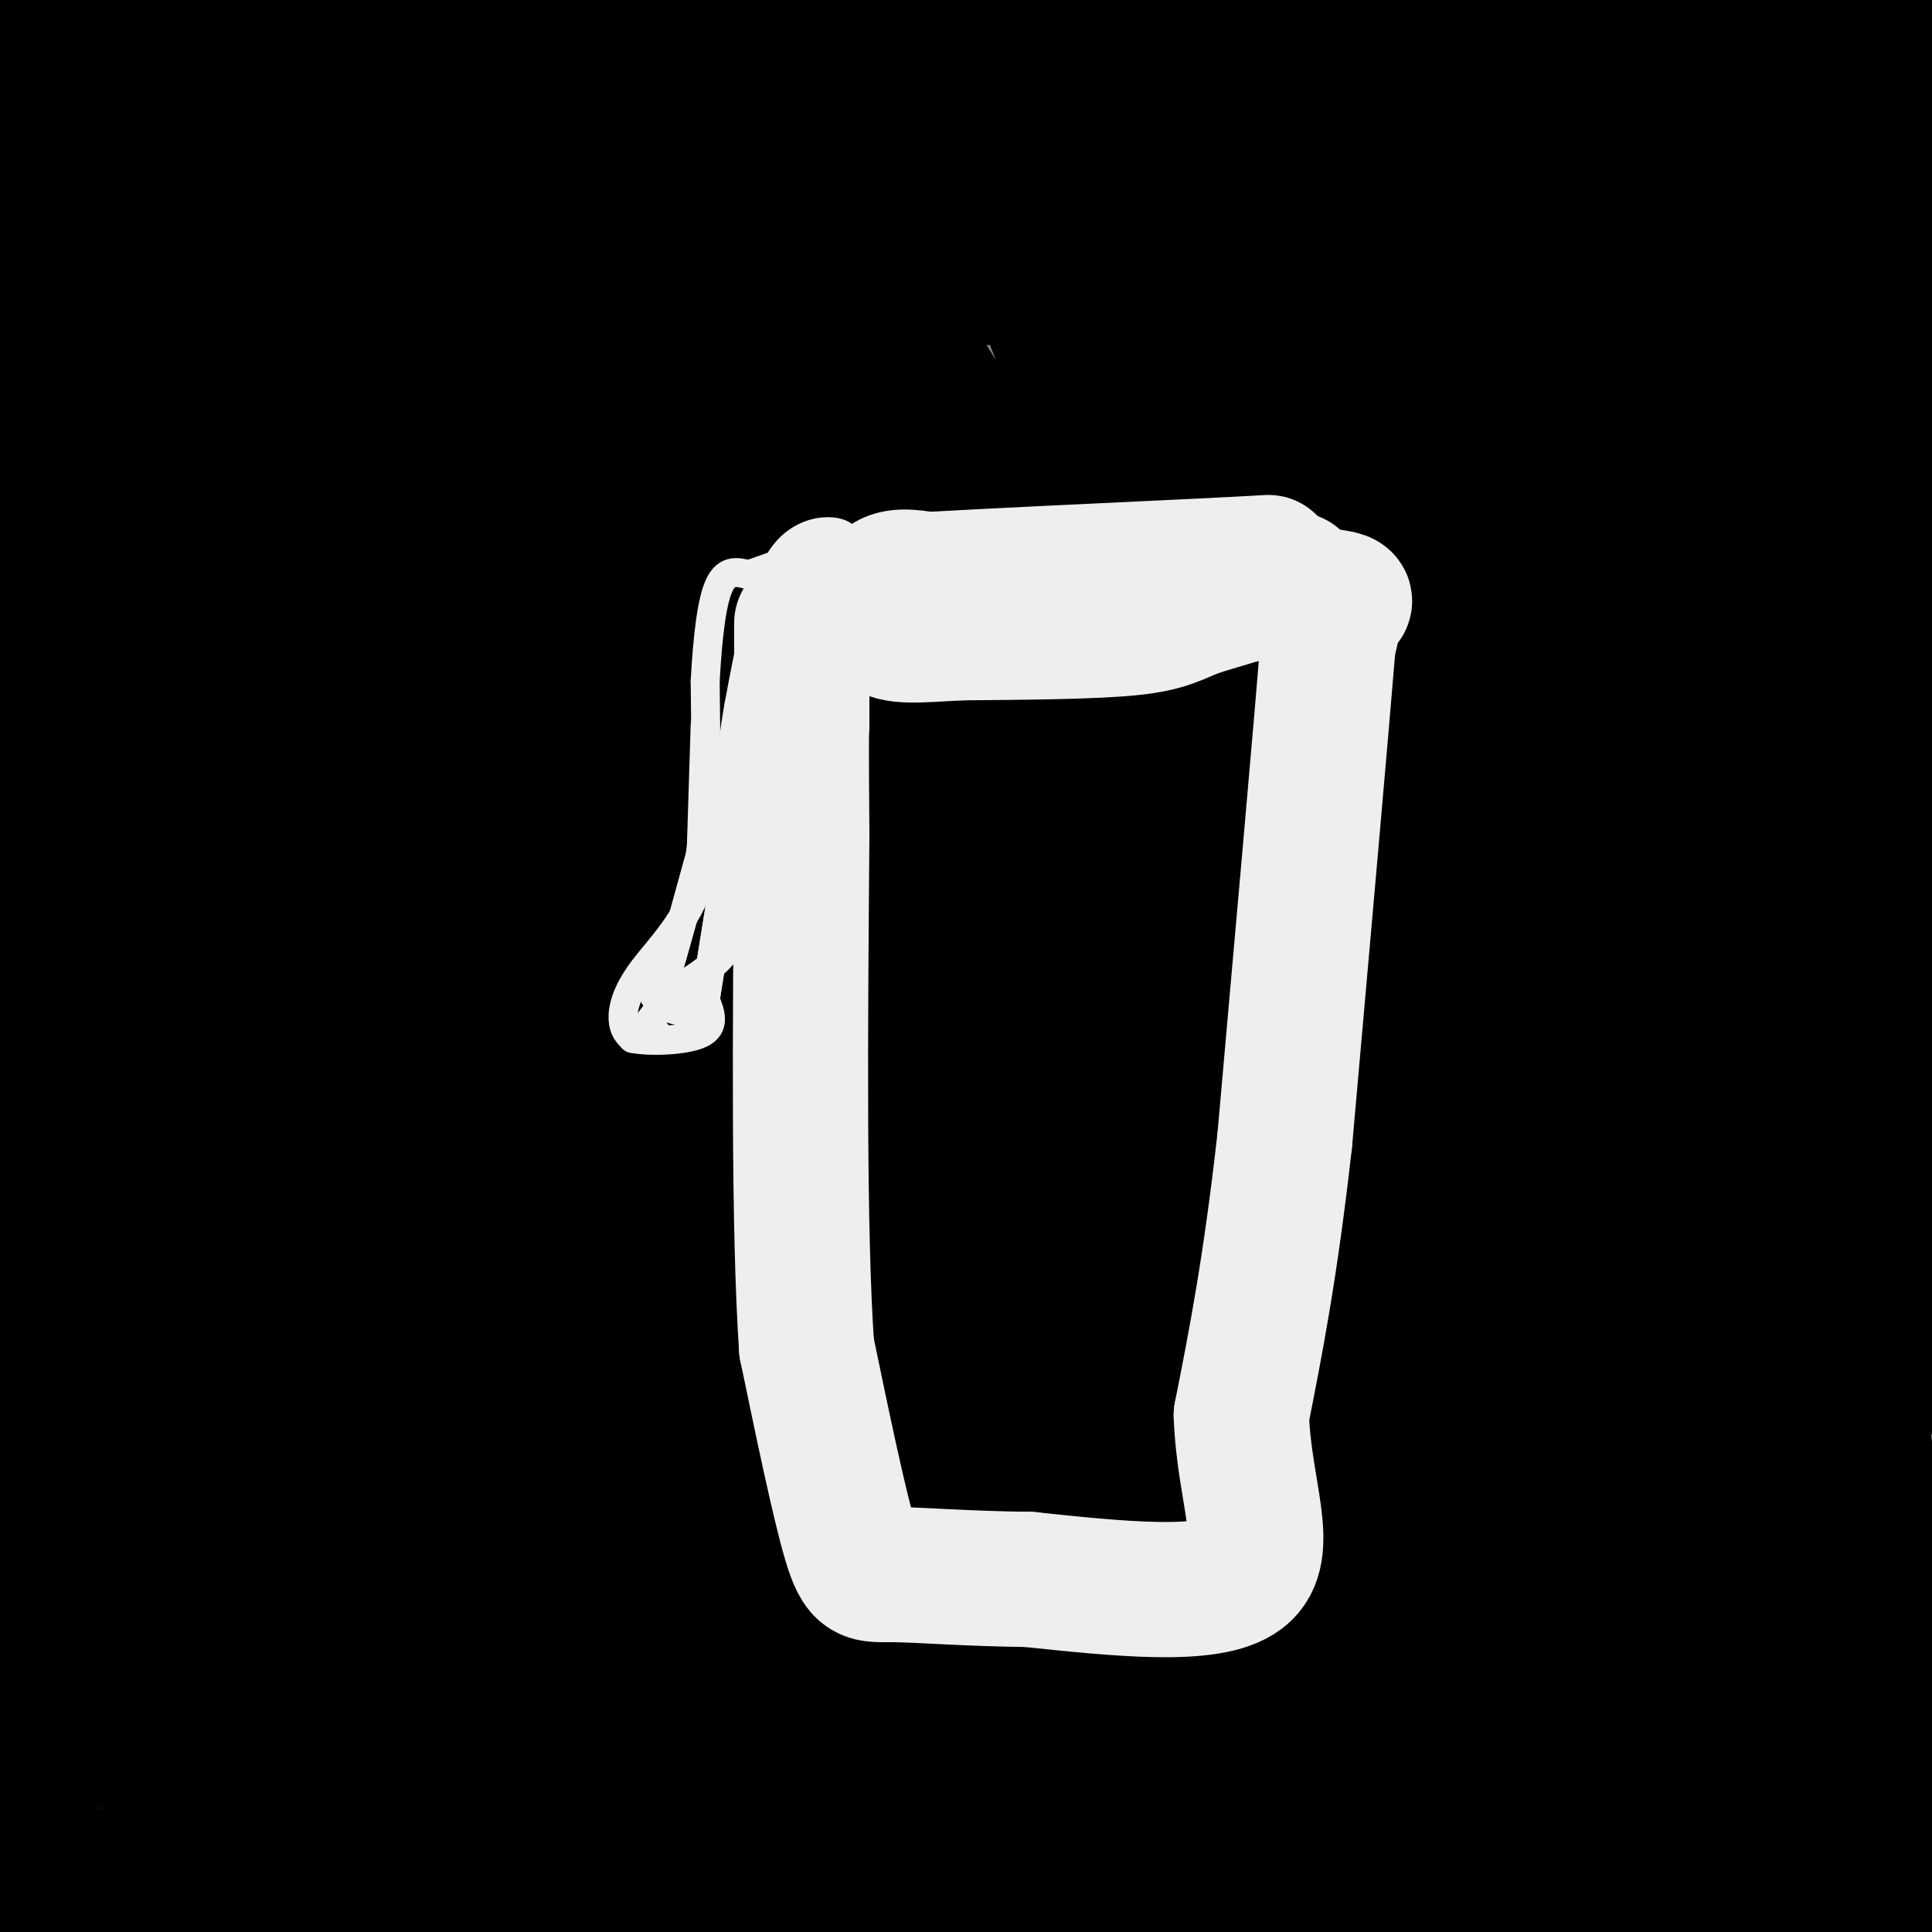 <svg viewBox='0 0 400 400' version='1.1' xmlns='http://www.w3.org/2000/svg' xmlns:xlink='http://www.w3.org/1999/xlink'><rect x="0" y="0" width="400" height="400" fill="#808080" stroke="none"/><g fill='none' stroke='#000000' stroke-width='28' stroke-linecap='round' stroke-linejoin='round'><path d='M378,11c1.600,60.644 3.200,121.289 3,132c-0.200,10.711 -2.200,-28.511 -7,-64c-4.800,-35.489 -12.400,-67.244 -20,-99'/><path d='M358,2c5.024,8.024 10.048,16.048 16,49c5.952,32.952 12.833,90.833 15,88c2.167,-2.833 -0.381,-66.381 -4,-105c-3.619,-38.619 -8.310,-52.310 -13,-66'/><path d='M376,9c3.778,25.756 7.556,51.511 12,98c4.444,46.489 9.556,113.711 4,98c-5.556,-15.711 -21.778,-114.356 -38,-213'/><path d='M352,14c7.583,51.250 15.167,102.500 22,167c6.833,64.500 12.917,142.250 19,220'/><path d='M392,343c-4.394,-32.789 -8.788,-65.578 -14,-91c-5.212,-25.422 -11.242,-43.478 -14,-51c-2.758,-7.522 -2.244,-4.511 -3,0c-0.756,4.511 -2.780,10.522 0,51c2.780,40.478 10.366,115.422 14,146c3.634,30.578 3.317,16.789 3,3'/><path d='M379,395c-1.054,-73.208 -2.107,-146.417 -1,-176c1.107,-29.583 4.375,-15.542 7,-10c2.625,5.542 4.607,2.583 7,6c2.393,3.417 5.196,13.208 8,23'/><path d='M399,228c-1.583,-11.417 -3.167,-22.833 -3,-20c0.167,2.833 2.083,19.917 4,37'/><path d='M399,219c-0.083,-7.333 -0.167,-14.667 0,-4c0.167,10.667 0.583,39.333 1,68'/><path d='M392,397c-2.000,1.644 -4.000,3.289 -13,-36c-9.000,-39.289 -25.000,-119.511 -30,-139c-5.000,-19.489 1.000,21.756 7,63'/><path d='M356,290c1.548,4.345 3.095,8.690 6,34c2.905,25.310 7.167,71.583 4,67c-3.167,-4.583 -13.762,-60.024 -19,-82c-5.238,-21.976 -5.119,-10.488 -5,1'/><path d='M342,310c-2.872,1.293 -7.553,4.027 -10,10c-2.447,5.973 -2.659,15.185 -1,24c1.659,8.815 5.188,17.233 10,26c4.812,8.767 10.906,17.884 17,27'/><path d='M358,397c0.071,3.000 -8.250,-3.000 -31,-6c-22.750,-3.000 -59.929,-3.000 -93,-1c-33.071,2.000 -62.036,6.000 -91,10'/><path d='M204,395c43.426,-1.179 86.851,-2.357 106,-5c19.149,-2.643 14.021,-6.750 17,-12c2.979,-5.250 14.067,-11.644 14,-17c-0.067,-5.356 -11.287,-9.673 -20,-13c-8.713,-3.327 -14.918,-5.665 -24,-7c-9.082,-1.335 -21.041,-1.668 -33,-2'/><path d='M264,339c-21.824,0.396 -59.884,2.385 -84,0c-24.116,-2.385 -34.289,-9.144 -52,-13c-17.711,-3.856 -42.961,-4.807 -36,-2c6.961,2.807 46.132,9.374 66,12c19.868,2.626 20.434,1.313 21,0'/><path d='M179,336c34.205,-1.627 109.219,-5.695 139,-5c29.781,0.695 14.331,6.153 10,8c-4.331,1.847 2.458,0.083 6,0c3.542,-0.083 3.838,1.516 -6,5c-9.838,3.484 -29.811,8.853 -50,12c-20.189,3.147 -40.595,4.074 -61,5'/><path d='M217,361c-37.800,1.311 -101.800,2.089 -128,3c-26.200,0.911 -14.600,1.956 -3,3'/><path d='M86,367c24.214,0.726 86.250,1.042 114,3c27.750,1.958 21.214,5.560 26,7c4.786,1.440 20.893,0.720 37,0'/><path d='M263,377c11.459,0.190 21.606,0.666 27,0c5.394,-0.666 6.034,-2.474 11,-6c4.966,-3.526 14.259,-8.770 9,-11c-5.259,-2.230 -25.070,-1.447 -40,1c-14.930,2.447 -24.980,6.556 -37,9c-12.020,2.444 -26.010,3.222 -40,4'/><path d='M193,374c-20.512,0.024 -51.792,-1.917 -70,0c-18.208,1.917 -23.345,7.690 -42,11c-18.655,3.310 -50.827,4.155 -83,5'/><path d='M0,397c51.869,0.494 103.738,0.988 123,0c19.262,-0.988 5.917,-3.458 15,-5c9.083,-1.542 40.595,-2.155 31,-2c-9.595,0.155 -60.298,1.077 -111,2'/><path d='M58,392c-28.667,-1.000 -44.833,-4.500 -61,-8'/><path d='M4,363c12.044,-2.378 24.089,-4.756 61,-6c36.911,-1.244 98.689,-1.356 90,-1c-8.689,0.356 -87.844,1.178 -167,2'/><path d='M24,344c14.674,0.577 29.348,1.155 47,-4c17.652,-5.155 38.282,-16.041 54,-21c15.718,-4.959 26.522,-3.989 38,-5c11.478,-1.011 23.629,-4.003 -11,-5c-34.629,-0.997 -116.037,0.001 -148,0c-31.963,-0.001 -14.482,-1.000 3,-2'/><path d='M7,307c1.106,-1.025 2.372,-2.586 20,-4c17.628,-1.414 51.617,-2.681 79,1c27.383,3.681 48.161,12.309 57,17c8.839,4.691 5.738,5.445 9,6c3.262,0.555 12.886,0.912 21,2c8.114,1.088 14.717,2.907 27,0c12.283,-2.907 30.245,-10.541 34,-15c3.755,-4.459 -6.695,-5.742 -13,-7c-6.305,-1.258 -8.463,-2.492 -22,-4c-13.537,-1.508 -38.452,-3.291 -60,-4c-21.548,-0.709 -39.728,-0.346 -55,1c-15.272,1.346 -27.636,3.673 -40,6'/><path d='M64,306c-12.473,1.985 -23.657,3.948 -22,4c1.657,0.052 16.155,-1.808 43,2c26.845,3.808 66.038,13.283 81,17c14.962,3.717 5.694,1.676 16,0c10.306,-1.676 40.185,-2.985 57,-5c16.815,-2.015 20.566,-4.735 27,-7c6.434,-2.265 15.553,-4.076 24,-8c8.447,-3.924 16.224,-9.962 24,-16'/><path d='M314,293c5.706,-15.066 7.970,-44.729 10,-82c2.030,-37.271 3.824,-82.148 3,-112c-0.824,-29.852 -4.268,-44.678 -7,-54c-2.732,-9.322 -4.751,-13.139 -8,-26c-3.249,-12.861 -7.726,-34.767 0,32c7.726,66.767 27.657,222.206 36,245c8.343,22.794 5.098,-87.059 3,-143c-2.098,-55.941 -3.049,-57.971 -4,-60'/><path d='M347,93c-0.631,-10.164 -0.210,-5.574 0,-7c0.210,-1.426 0.208,-8.868 4,0c3.792,8.868 11.378,34.048 17,67c5.622,32.952 9.280,73.678 10,71c0.720,-2.678 -1.498,-48.759 -3,-73c-1.502,-24.241 -2.286,-26.640 -9,-52c-6.714,-25.360 -19.357,-73.680 -32,-122'/><path d='M339,12c5.184,21.298 10.367,42.596 13,57c2.633,14.404 2.714,21.914 4,38c1.286,16.086 3.775,40.750 6,75c2.225,34.250 4.184,78.088 0,61c-4.184,-17.088 -14.511,-95.101 -25,-147c-10.489,-51.899 -21.140,-77.686 -27,-91c-5.860,-13.314 -6.930,-14.157 -8,-15'/><path d='M301,1c6.981,30.239 13.961,60.478 19,118c5.039,57.522 8.136,142.328 11,177c2.864,34.672 5.495,19.211 0,-18c-5.495,-37.211 -19.115,-96.172 -33,-144c-13.885,-47.828 -28.036,-84.523 -34,-95c-5.964,-10.477 -3.743,5.264 0,10c3.743,4.736 9.008,-1.533 17,51c7.992,52.533 18.712,163.866 23,207c4.288,43.134 2.144,18.067 0,-7'/><path d='M304,300c-0.469,-7.538 -1.642,-22.881 -7,-49c-5.358,-26.119 -14.902,-63.012 -19,-81c-4.098,-17.988 -2.748,-17.071 -11,-39c-8.252,-21.929 -26.104,-66.703 -33,-83c-6.896,-16.297 -2.837,-4.117 -3,-2c-0.163,2.117 -4.549,-5.829 0,7c4.549,12.829 18.032,46.435 22,50c3.968,3.565 -1.580,-22.910 7,34c8.580,56.910 31.288,197.205 30,207c-1.288,9.795 -26.572,-110.911 -36,-159c-9.428,-48.089 -3.000,-23.563 -14,-35c-11.000,-11.437 -39.429,-58.839 -54,-81c-14.571,-22.161 -15.286,-19.080 -16,-16'/><path d='M170,53c0.282,-0.070 8.989,7.754 15,16c6.011,8.246 9.328,16.914 14,28c4.672,11.086 10.700,24.588 21,70c10.300,45.412 24.873,122.732 31,146c6.127,23.268 3.809,-7.516 -5,-44c-8.809,-36.484 -24.107,-78.670 -33,-105c-8.893,-26.330 -11.380,-36.805 -26,-58c-14.620,-21.195 -41.373,-53.108 -48,-64c-6.627,-10.892 6.871,-0.761 17,7c10.129,7.761 16.890,13.152 23,20c6.110,6.848 11.568,15.151 18,27c6.432,11.849 13.838,27.242 24,61c10.162,33.758 23.081,85.879 36,138'/><path d='M257,295c6.092,22.670 3.323,10.346 3,0c-0.323,-10.346 1.799,-18.713 3,-27c1.201,-8.287 1.482,-16.494 0,-42c-1.482,-25.506 -4.727,-68.311 -7,-90c-2.273,-21.689 -3.573,-22.262 -9,-37c-5.427,-14.738 -14.979,-43.639 -24,-65c-9.021,-21.361 -17.510,-35.180 -26,-49'/><path d='M204,0c9.289,22.035 18.578,44.069 25,60c6.422,15.931 9.979,25.757 15,59c5.021,33.243 11.508,89.903 14,105c2.492,15.097 0.991,-11.369 0,-34c-0.991,-22.631 -1.472,-41.427 -14,-77c-12.528,-35.573 -37.104,-87.924 -40,-89c-2.896,-1.076 15.887,49.121 26,71c10.113,21.879 11.557,15.439 13,9'/><path d='M243,104c2.728,1.300 3.049,0.051 3,-5c-0.049,-5.051 -0.469,-13.903 0,-27c0.469,-13.097 1.827,-30.438 -25,-37c-26.827,-6.562 -81.838,-2.344 -110,-1c-28.162,1.344 -29.475,-0.188 -32,-2c-2.525,-1.812 -6.263,-3.906 -10,-6'/><path d='M69,26c-6.056,-3.024 -16.197,-7.584 -22,-11c-5.803,-3.416 -7.267,-5.689 -12,0c-4.733,5.689 -12.736,19.339 -17,26c-4.264,6.661 -4.790,6.332 3,7c7.790,0.668 23.895,2.334 40,4'/><path d='M61,52c16.661,2.141 38.312,5.494 58,11c19.688,5.506 37.411,13.167 46,17c8.589,3.833 8.043,3.840 8,10c-0.043,6.160 0.416,18.474 0,24c-0.416,5.526 -1.708,4.263 -3,3'/><path d='M170,117c-16.345,2.250 -55.708,6.375 -86,2c-30.292,-4.375 -51.512,-17.250 -59,-22c-7.488,-4.750 -1.244,-1.375 5,2'/><path d='M30,99c3.971,1.007 11.398,2.524 35,4c23.602,1.476 63.378,2.911 63,0c-0.378,-2.911 -40.909,-10.168 -64,-13c-23.091,-2.832 -28.740,-1.238 -27,0c1.740,1.238 10.870,2.119 20,3'/><path d='M57,93c17.508,4.246 51.277,13.362 76,17c24.723,3.638 40.400,1.797 52,3c11.600,1.203 19.122,5.449 -16,0c-35.122,-5.449 -112.888,-20.595 -145,-27c-32.112,-6.405 -18.569,-4.071 -3,-4c15.569,0.071 33.162,-2.123 46,-2c12.838,0.123 20.919,2.561 29,5'/><path d='M96,85c10.121,3.732 20.923,10.561 33,14c12.077,3.439 25.428,3.487 33,5c7.572,1.513 9.366,4.491 -14,0c-23.366,-4.491 -71.892,-16.451 -94,-21c-22.108,-4.549 -17.798,-1.686 -20,0c-2.202,1.686 -10.915,2.196 0,3c10.915,0.804 41.457,1.902 72,3'/><path d='M106,89c14.443,0.579 14.552,0.526 22,0c7.448,-0.526 22.236,-1.526 1,-3c-21.236,-1.474 -78.496,-3.421 -102,1c-23.504,4.421 -13.252,15.211 -3,26'/><path d='M24,113c0.276,27.074 2.466,81.757 4,113c1.534,31.243 2.411,39.044 4,47c1.589,7.956 3.889,16.065 5,17c1.111,0.935 1.032,-5.304 1,-7c-0.032,-1.696 -0.016,1.152 0,4'/><path d='M38,287c0.333,22.500 1.167,76.750 2,131'/><path d='M41,391c-10.289,-29.622 -20.578,-59.244 -16,-74c4.578,-14.756 24.022,-14.644 32,-18c7.978,-3.356 4.489,-10.178 1,-17'/><path d='M58,282c0.382,-31.409 0.838,-101.431 1,-136c0.162,-34.569 0.032,-33.685 2,-36c1.968,-2.315 6.035,-7.831 6,-11c-0.035,-3.169 -4.174,-3.993 5,-4c9.174,-0.007 31.659,0.801 43,2c11.341,1.199 11.539,2.787 16,16c4.461,13.213 13.187,38.052 18,64c4.813,25.948 5.713,53.007 4,62c-1.713,8.993 -6.038,-0.079 -13,-15c-6.962,-14.921 -16.561,-35.692 -34,-64c-17.439,-28.308 -42.720,-64.154 -68,-100'/><path d='M38,60c-13.430,-20.805 -13.005,-22.816 -7,-18c6.005,4.816 17.592,16.459 26,27c8.408,10.541 13.639,19.980 18,28c4.361,8.020 7.854,14.622 14,33c6.146,18.378 14.947,48.533 19,75c4.053,26.467 3.359,49.246 7,61c3.641,11.754 11.619,12.484 -2,-14c-13.619,-26.484 -48.833,-80.183 -69,-115c-20.167,-34.817 -25.285,-50.752 -23,-51c2.285,-0.248 11.973,15.191 21,28c9.027,12.809 17.392,22.987 25,56c7.608,33.013 14.459,88.861 19,115c4.541,26.139 6.770,22.570 9,19'/><path d='M95,304c-5.714,-7.226 -24.500,-34.792 -40,-69c-15.500,-34.208 -27.714,-75.060 -37,-101c-9.286,-25.940 -15.643,-36.970 -22,-48'/><path d='M1,90c3.960,3.775 7.920,7.550 13,16c5.080,8.450 11.278,21.574 16,50c4.722,28.426 7.966,72.155 12,102c4.034,29.845 8.858,45.807 12,52c3.142,6.193 4.600,2.618 3,-4c-1.600,-6.618 -6.260,-16.279 -15,-63c-8.740,-46.721 -21.561,-130.501 -25,-161c-3.439,-30.499 2.504,-7.717 7,1c4.496,8.717 7.545,3.367 17,20c9.455,16.633 25.315,55.247 38,79c12.685,23.753 22.196,32.644 27,40c4.804,7.356 4.902,13.178 5,19'/><path d='M111,241c1.664,-10.029 3.323,-44.600 0,-66c-3.323,-21.400 -11.629,-29.629 -13,-34c-1.371,-4.371 4.193,-4.884 11,2c6.807,6.884 14.859,21.163 20,44c5.141,22.837 7.373,54.230 11,81c3.627,26.770 8.649,48.916 12,61c3.351,12.084 5.032,14.105 6,12c0.968,-2.105 1.222,-8.336 0,-21c-1.222,-12.664 -3.921,-31.761 -10,-61c-6.079,-29.239 -15.540,-68.619 -25,-108'/><path d='M123,151c-6.287,-25.816 -9.506,-36.356 -7,-39c2.506,-2.644 10.737,2.609 19,19c8.263,16.391 16.557,43.922 23,77c6.443,33.078 11.036,71.705 14,78c2.964,6.295 4.298,-19.740 3,-54c-1.298,-34.260 -5.229,-76.744 -10,-101c-4.771,-24.256 -10.382,-30.285 -12,-34c-1.618,-3.715 0.757,-5.116 5,0c4.243,5.116 10.355,16.747 17,47c6.645,30.253 13.822,79.126 21,128'/><path d='M196,272c4.884,23.230 6.594,17.306 1,-20c-5.594,-37.306 -18.491,-105.994 -18,-121c0.491,-15.006 14.369,23.668 23,77c8.631,53.332 12.016,121.320 12,121c-0.016,-0.320 -3.433,-68.949 -7,-112c-3.567,-43.051 -7.283,-60.526 -11,-78'/><path d='M196,139c0.283,-13.950 6.491,-9.825 13,32c6.509,41.825 13.319,121.351 17,149c3.681,27.649 4.232,3.422 0,-40c-4.232,-43.422 -13.247,-106.038 -14,-116c-0.753,-9.962 6.757,32.732 11,70c4.243,37.268 5.219,69.111 6,78c0.781,8.889 1.366,-5.174 0,-15c-1.366,-9.826 -4.683,-15.413 -8,-21'/><path d='M221,276c-4.030,-13.661 -10.105,-37.314 -17,-54c-6.895,-16.686 -14.611,-26.404 -21,-40c-6.389,-13.596 -11.450,-31.071 -10,-11c1.450,20.071 9.411,77.687 13,104c3.589,26.313 2.806,21.321 4,22c1.194,0.679 4.364,7.027 7,9c2.636,1.973 4.737,-0.429 2,-6c-2.737,-5.571 -10.311,-14.310 -20,-20c-9.689,-5.690 -21.494,-8.329 -26,-10c-4.506,-1.671 -1.713,-2.373 -21,-1c-19.287,1.373 -60.653,4.821 -87,11c-26.347,6.179 -37.673,15.090 -49,24'/><path d='M0,313c17.586,1.482 35.172,2.964 57,-3c21.828,-5.964 47.898,-19.373 56,-18c8.102,1.373 -1.766,17.528 -14,35c-12.234,17.472 -26.836,36.261 -28,36c-1.164,-0.261 11.110,-19.570 23,-53c11.890,-33.430 23.397,-80.980 28,-98c4.603,-17.020 2.301,-3.510 0,10'/><path d='M122,222c-0.357,8.424 -1.250,24.485 -13,50c-11.750,25.515 -34.356,60.485 -44,74c-9.644,13.515 -6.327,5.576 -6,1c0.327,-4.576 -2.337,-5.788 -5,-7'/><path d='M54,340c-0.678,-14.320 0.129,-46.619 0,-67c-0.129,-20.381 -1.192,-28.845 -6,-49c-4.808,-20.155 -13.361,-52.000 -16,-42c-2.639,10.000 0.636,61.846 0,93c-0.636,31.154 -5.182,41.615 -7,44c-1.818,2.385 -0.909,-3.308 0,-9'/><path d='M25,310c-0.183,-21.039 -0.640,-69.138 -2,-96c-1.360,-26.862 -3.622,-32.489 -6,-53c-2.378,-20.511 -4.871,-55.907 -7,-24c-2.129,31.907 -3.894,131.116 -2,179c1.894,47.884 7.447,44.442 13,41'/><path d='M21,357c3.595,5.536 6.083,-1.125 2,-34c-4.083,-32.875 -14.738,-91.964 -19,-115c-4.262,-23.036 -2.131,-10.018 0,3'/><path d='M4,211c0.622,4.689 2.178,14.911 4,20c1.822,5.089 3.911,5.044 6,5'/><path d='M14,236c2.226,3.595 4.792,10.083 6,24c1.208,13.917 1.060,35.262 0,39c-1.060,3.738 -3.030,-10.131 -5,-24'/><path d='M15,275c-3.756,-22.089 -10.644,-65.311 -14,-93c-3.356,-27.689 -3.178,-39.844 -3,-52'/><path d='M1,85c2.905,-0.171 5.809,-0.341 9,4c3.191,4.341 6.668,13.194 8,24c1.332,10.806 0.520,23.564 6,41c5.480,17.436 17.252,39.550 26,60c8.748,20.450 14.471,39.237 17,56c2.529,16.763 1.866,31.504 1,39c-0.866,7.496 -1.933,7.748 -3,8'/><path d='M65,317c-1.667,7.000 -4.333,20.500 -7,34'/><path d='M58,351c-1.000,8.833 0.000,13.917 1,19'/><path d='M59,370c0.901,8.486 2.654,20.203 2,27c-0.654,6.797 -3.715,8.676 3,0c6.715,-8.676 23.204,-27.907 35,-39c11.796,-11.093 18.898,-14.046 26,-17'/><path d='M125,341c-3.289,-23.133 -24.511,-72.467 -36,-98c-11.489,-25.533 -13.244,-27.267 -15,-29'/><path d='M74,214c-4.600,-17.222 -8.600,-45.778 -10,-78c-1.400,-32.222 -0.200,-68.111 1,-104'/><path d='M65,32c0.378,-19.067 0.822,-14.733 -1,-20c-1.822,-5.267 -5.911,-20.133 -10,-35'/><path d='M204,1c9.304,2.696 18.607,5.393 25,6c6.393,0.607 9.875,-0.875 -3,4c-12.875,4.875 -42.107,16.107 -61,21c-18.893,4.893 -27.446,3.446 -36,2'/><path d='M129,34c-5.443,-0.615 -1.050,-3.154 -10,0c-8.950,3.154 -31.244,12.000 -40,14c-8.756,2.000 -3.973,-2.846 0,-6c3.973,-3.154 7.135,-4.615 17,-6c9.865,-1.385 26.432,-2.692 43,-4'/><path d='M139,32c18.030,-0.402 41.606,0.593 47,-1c5.394,-1.593 -7.394,-5.775 -17,-9c-9.606,-3.225 -16.030,-5.493 -26,-7c-9.970,-1.507 -23.485,-2.254 -37,-3'/><path d='M106,12c-8.321,-0.179 -10.625,0.875 -7,0c3.625,-0.875 13.179,-3.679 30,-4c16.821,-0.321 40.911,1.839 65,4'/><path d='M194,12c18.941,-0.238 33.792,-2.832 47,-4c13.208,-1.168 24.771,-0.910 34,0c9.229,0.910 16.123,2.471 20,4c3.877,1.529 4.736,3.027 7,7c2.264,3.973 5.933,10.421 10,23c4.067,12.579 8.534,31.290 13,50'/><path d='M325,92c3.764,15.349 6.674,28.721 3,27c-3.674,-1.721 -13.933,-18.536 -23,-40c-9.067,-21.464 -16.940,-47.577 -21,-57c-4.060,-9.423 -4.305,-2.155 0,19c4.305,21.155 13.159,56.195 17,62c3.841,5.805 2.669,-17.627 -1,-41c-3.669,-23.373 -9.834,-46.686 -16,-70'/><path d='M283,19c-1.244,1.289 -2.489,2.578 -2,5c0.489,2.422 2.711,5.978 -7,0c-9.711,-5.978 -31.356,-21.489 -53,-37'/><path d='M210,2c8.923,5.842 17.847,11.684 36,15c18.153,3.316 45.536,4.105 49,2c3.464,-2.105 -16.990,-7.105 -49,2c-32.010,9.105 -75.574,32.316 -87,41c-11.426,8.684 9.287,2.842 30,-3'/><path d='M189,59c29.837,-3.172 89.431,-9.603 92,-3c2.569,6.603 -51.885,26.239 -85,36c-33.115,9.761 -44.890,9.646 -40,8c4.890,-1.646 26.445,-4.823 48,-8'/><path d='M204,92c18.814,-6.203 41.849,-17.709 59,-26c17.151,-8.291 28.419,-13.365 22,-3c-6.419,10.365 -30.525,36.170 -42,47c-11.475,10.830 -10.320,6.685 -13,6c-2.680,-0.685 -9.194,2.090 -16,1c-6.806,-1.090 -13.903,-6.045 -21,-11'/><path d='M193,106c-5.913,-3.855 -10.196,-7.993 -23,-10c-12.804,-2.007 -34.129,-1.883 -44,0c-9.871,1.883 -8.289,5.524 -10,18c-1.711,12.476 -6.716,33.787 -11,42c-4.284,8.213 -7.846,3.326 -9,7c-1.154,3.674 0.099,15.907 -7,0c-7.099,-15.907 -22.549,-59.953 -38,-104'/><path d='M51,59c-3.378,-1.308 7.177,47.423 4,57c-3.177,9.577 -20.086,-19.998 -30,-44c-9.914,-24.002 -12.833,-42.429 -15,-50c-2.167,-7.571 -3.584,-4.285 -5,-1'/><path d='M5,21c-1.131,4.345 -1.458,15.708 0,31c1.458,15.292 4.702,34.512 5,26c0.298,-8.512 -2.351,-44.756 -5,-81'/><path d='M71,1c11.600,9.267 23.200,18.533 11,18c-12.200,-0.533 -48.200,-10.867 -62,-15c-13.800,-4.133 -5.400,-2.067 3,0'/><path d='M23,4c10.057,3.006 33.701,10.521 46,15c12.299,4.479 13.254,5.921 16,9c2.746,3.079 7.282,7.794 10,11c2.718,3.206 3.616,4.902 -1,7c-4.616,2.098 -14.748,4.600 -26,5c-11.252,0.400 -23.626,-1.300 -36,-3'/><path d='M32,48c-6.984,-1.234 -6.443,-2.820 -7,-5c-0.557,-2.180 -2.211,-4.956 20,0c22.211,4.956 68.288,17.642 84,23c15.712,5.358 1.061,3.388 -13,0c-14.061,-3.388 -27.530,-8.194 -41,-13'/><path d='M75,53c-9.708,-3.688 -13.477,-6.408 -21,-8c-7.523,-1.592 -18.800,-2.055 0,-3c18.800,-0.945 67.679,-2.372 102,0c34.321,2.372 54.086,8.543 56,11c1.914,2.457 -14.023,1.200 -35,-2c-20.977,-3.200 -46.993,-8.343 -62,-12c-15.007,-3.657 -19.003,-5.829 -23,-8'/><path d='M92,31c-7.632,-2.995 -15.211,-6.483 -30,-10c-14.789,-3.517 -36.789,-7.062 -31,-4c5.789,3.062 39.368,12.732 61,18c21.632,5.268 31.316,6.134 41,7'/><path d='M133,42c25.143,1.714 67.500,2.500 87,0c19.500,-2.500 16.143,-8.286 19,-11c2.857,-2.714 11.929,-2.357 21,-2'/><path d='M260,29c11.900,-1.687 31.148,-4.906 45,-12c13.852,-7.094 22.306,-18.064 22,-16c-0.306,2.064 -9.373,17.161 -12,25c-2.627,7.839 1.187,8.419 5,9'/><path d='M320,35c6.487,11.733 20.204,36.566 27,47c6.796,10.434 6.672,6.470 11,1c4.328,-5.470 13.109,-12.446 20,-24c6.891,-11.554 11.894,-27.688 15,-34c3.106,-6.312 4.316,-2.804 5,0c0.684,2.804 0.842,4.902 1,7'/><path d='M399,32c0.833,4.667 2.417,12.833 4,21'/><path d='M399,14c-0.667,2.333 -1.333,4.667 -3,1c-1.667,-3.667 -4.333,-13.333 -7,-23'/><path d='M385,0c0.000,0.000 -9.000,36.000 -9,36'/></g>
<g fill='none' stroke='#EEEEEE' stroke-width='28' stroke-linecap='round' stroke-linejoin='round'><path d='M268,120c0.000,0.000 -20.000,6.000 -20,6'/><path d='M248,126c-4.667,1.778 -6.333,3.222 -14,4c-7.667,0.778 -21.333,0.889 -35,1'/><path d='M199,131c-8.929,0.452 -13.750,1.083 -16,-1c-2.250,-2.083 -1.929,-6.881 0,-9c1.929,-2.119 5.464,-1.560 9,-1'/><path d='M192,120c11.667,-0.667 36.333,-1.833 61,-3'/><path d='M253,117c12.244,-0.644 12.356,-0.756 3,0c-9.356,0.756 -28.178,2.378 -47,4'/><path d='M209,121c-14.378,1.067 -26.822,1.733 -29,2c-2.178,0.267 5.911,0.133 14,0'/><path d='M194,123c17.778,-0.133 55.222,-0.467 72,0c16.778,0.467 12.889,1.733 9,3'/><path d='M275,126c1.500,1.667 0.750,4.333 0,7'/><path d='M275,133c-1.500,18.333 -5.250,60.667 -9,103'/><path d='M266,236c-3.000,26.667 -6.000,41.833 -9,57'/><path d='M257,293c0.556,16.156 6.444,28.044 0,33c-6.444,4.956 -25.222,2.978 -44,1'/><path d='M213,327c-12.714,-0.131 -22.500,-0.958 -28,-1c-5.500,-0.042 -6.714,0.702 -9,-7c-2.286,-7.702 -5.643,-23.851 -9,-40'/><path d='M167,279c-1.667,-24.333 -1.333,-65.167 -1,-106'/><path d='M166,173c-0.167,-21.500 -0.083,-22.250 0,-23'/><path d='M166,150c0.000,-7.333 0.000,-14.167 0,-21'/></g>
<g fill='none' stroke='#EEEEEE' stroke-width='6' stroke-linecap='round' stroke-linejoin='round'><path d='M146,150c0.000,0.000 -1.000,32.000 -1,32'/><path d='M145,182c-2.607,8.702 -8.625,14.458 -12,19c-3.375,4.542 -4.107,7.869 -4,10c0.107,2.131 1.054,3.065 2,4'/><path d='M131,215c3.378,0.711 10.822,0.489 14,-1c3.178,-1.489 2.089,-4.244 1,-7'/><path d='M146,207c0.833,-5.333 2.417,-15.167 4,-25'/><path d='M150,182c0.000,0.000 -2.000,12.500 -4,25'/><path d='M146,207c-2.933,4.111 -8.267,1.889 -10,0c-1.733,-1.889 0.133,-3.444 2,-5'/><path d='M138,202c1.500,-5.000 4.250,-15.000 7,-25'/><path d='M145,177c1.333,-10.167 1.167,-23.083 1,-36'/><path d='M146,141c0.556,-9.956 1.444,-16.844 3,-20c1.556,-3.156 3.778,-2.578 6,-2'/><path d='M155,119c4.333,-1.500 12.167,-4.250 20,-7'/><path d='M175,112c0.889,-2.067 -6.889,-3.733 -12,2c-5.111,5.733 -7.556,18.867 -10,32'/><path d='M153,146c-2.167,11.667 -2.583,24.833 -3,38'/><path d='M150,184c-0.022,8.444 1.422,10.556 0,13c-1.422,2.444 -5.711,5.222 -10,8'/><path d='M140,205c-3.244,3.244 -6.356,7.356 -7,9c-0.644,1.644 1.178,0.822 3,0'/></g>
</svg>